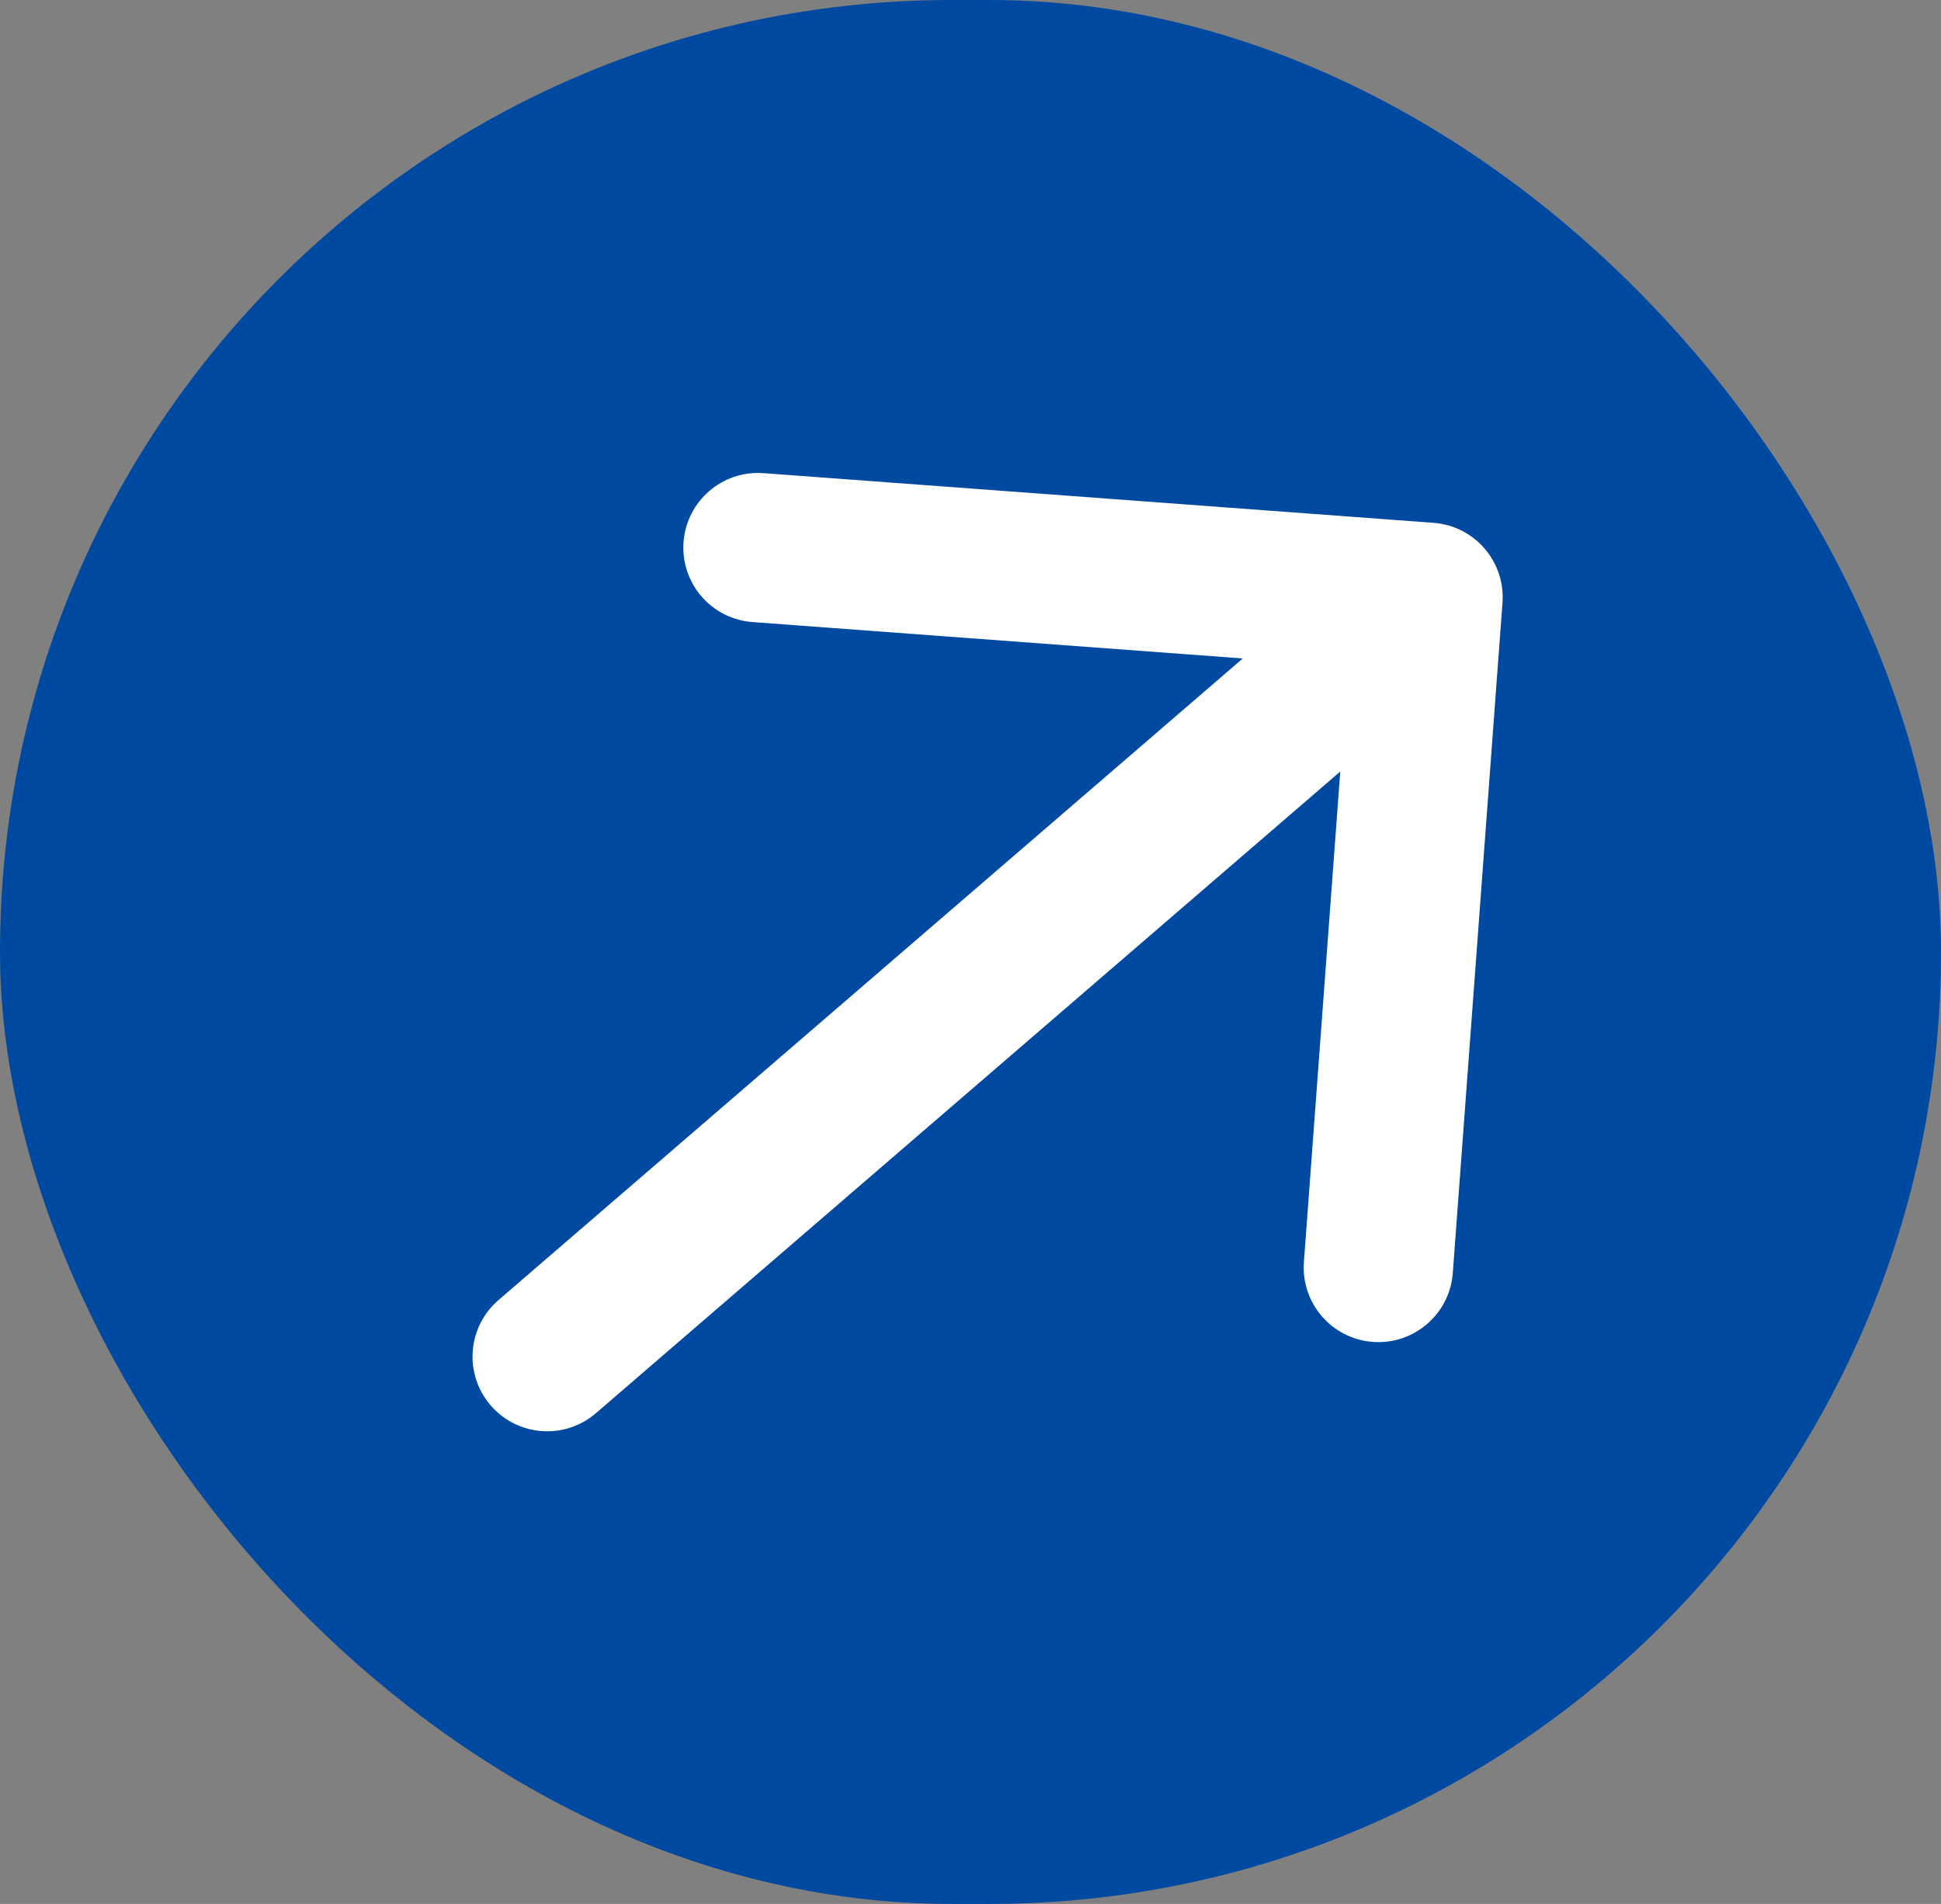<svg width="52" height="51" viewBox="0 0 52 51" fill="none" xmlns="http://www.w3.org/2000/svg">
<rect x="0" y="0" width="52" height="51" fill="#808080" stroke="none"/>
<rect width="52" height="51" rx="25.5" fill="#0049A0"/>
<path d="M40.252 16.148C40.334 15.046 39.507 14.087 38.406 14.005L20.455 12.674C19.353 12.592 18.394 13.419 18.312 14.521C18.231 15.622 19.057 16.581 20.159 16.663L36.115 17.847L34.932 33.803C34.85 34.904 35.677 35.864 36.778 35.945C37.88 36.027 38.839 35.2 38.921 34.099L40.252 16.148ZM13.354 34.825C12.517 35.546 12.423 36.809 13.145 37.645C13.866 38.482 15.129 38.575 15.965 37.854L13.354 34.825ZM36.952 14.485L13.354 34.825L15.965 37.854L39.563 17.515L36.952 14.485Z" fill="white"/>
</svg>
